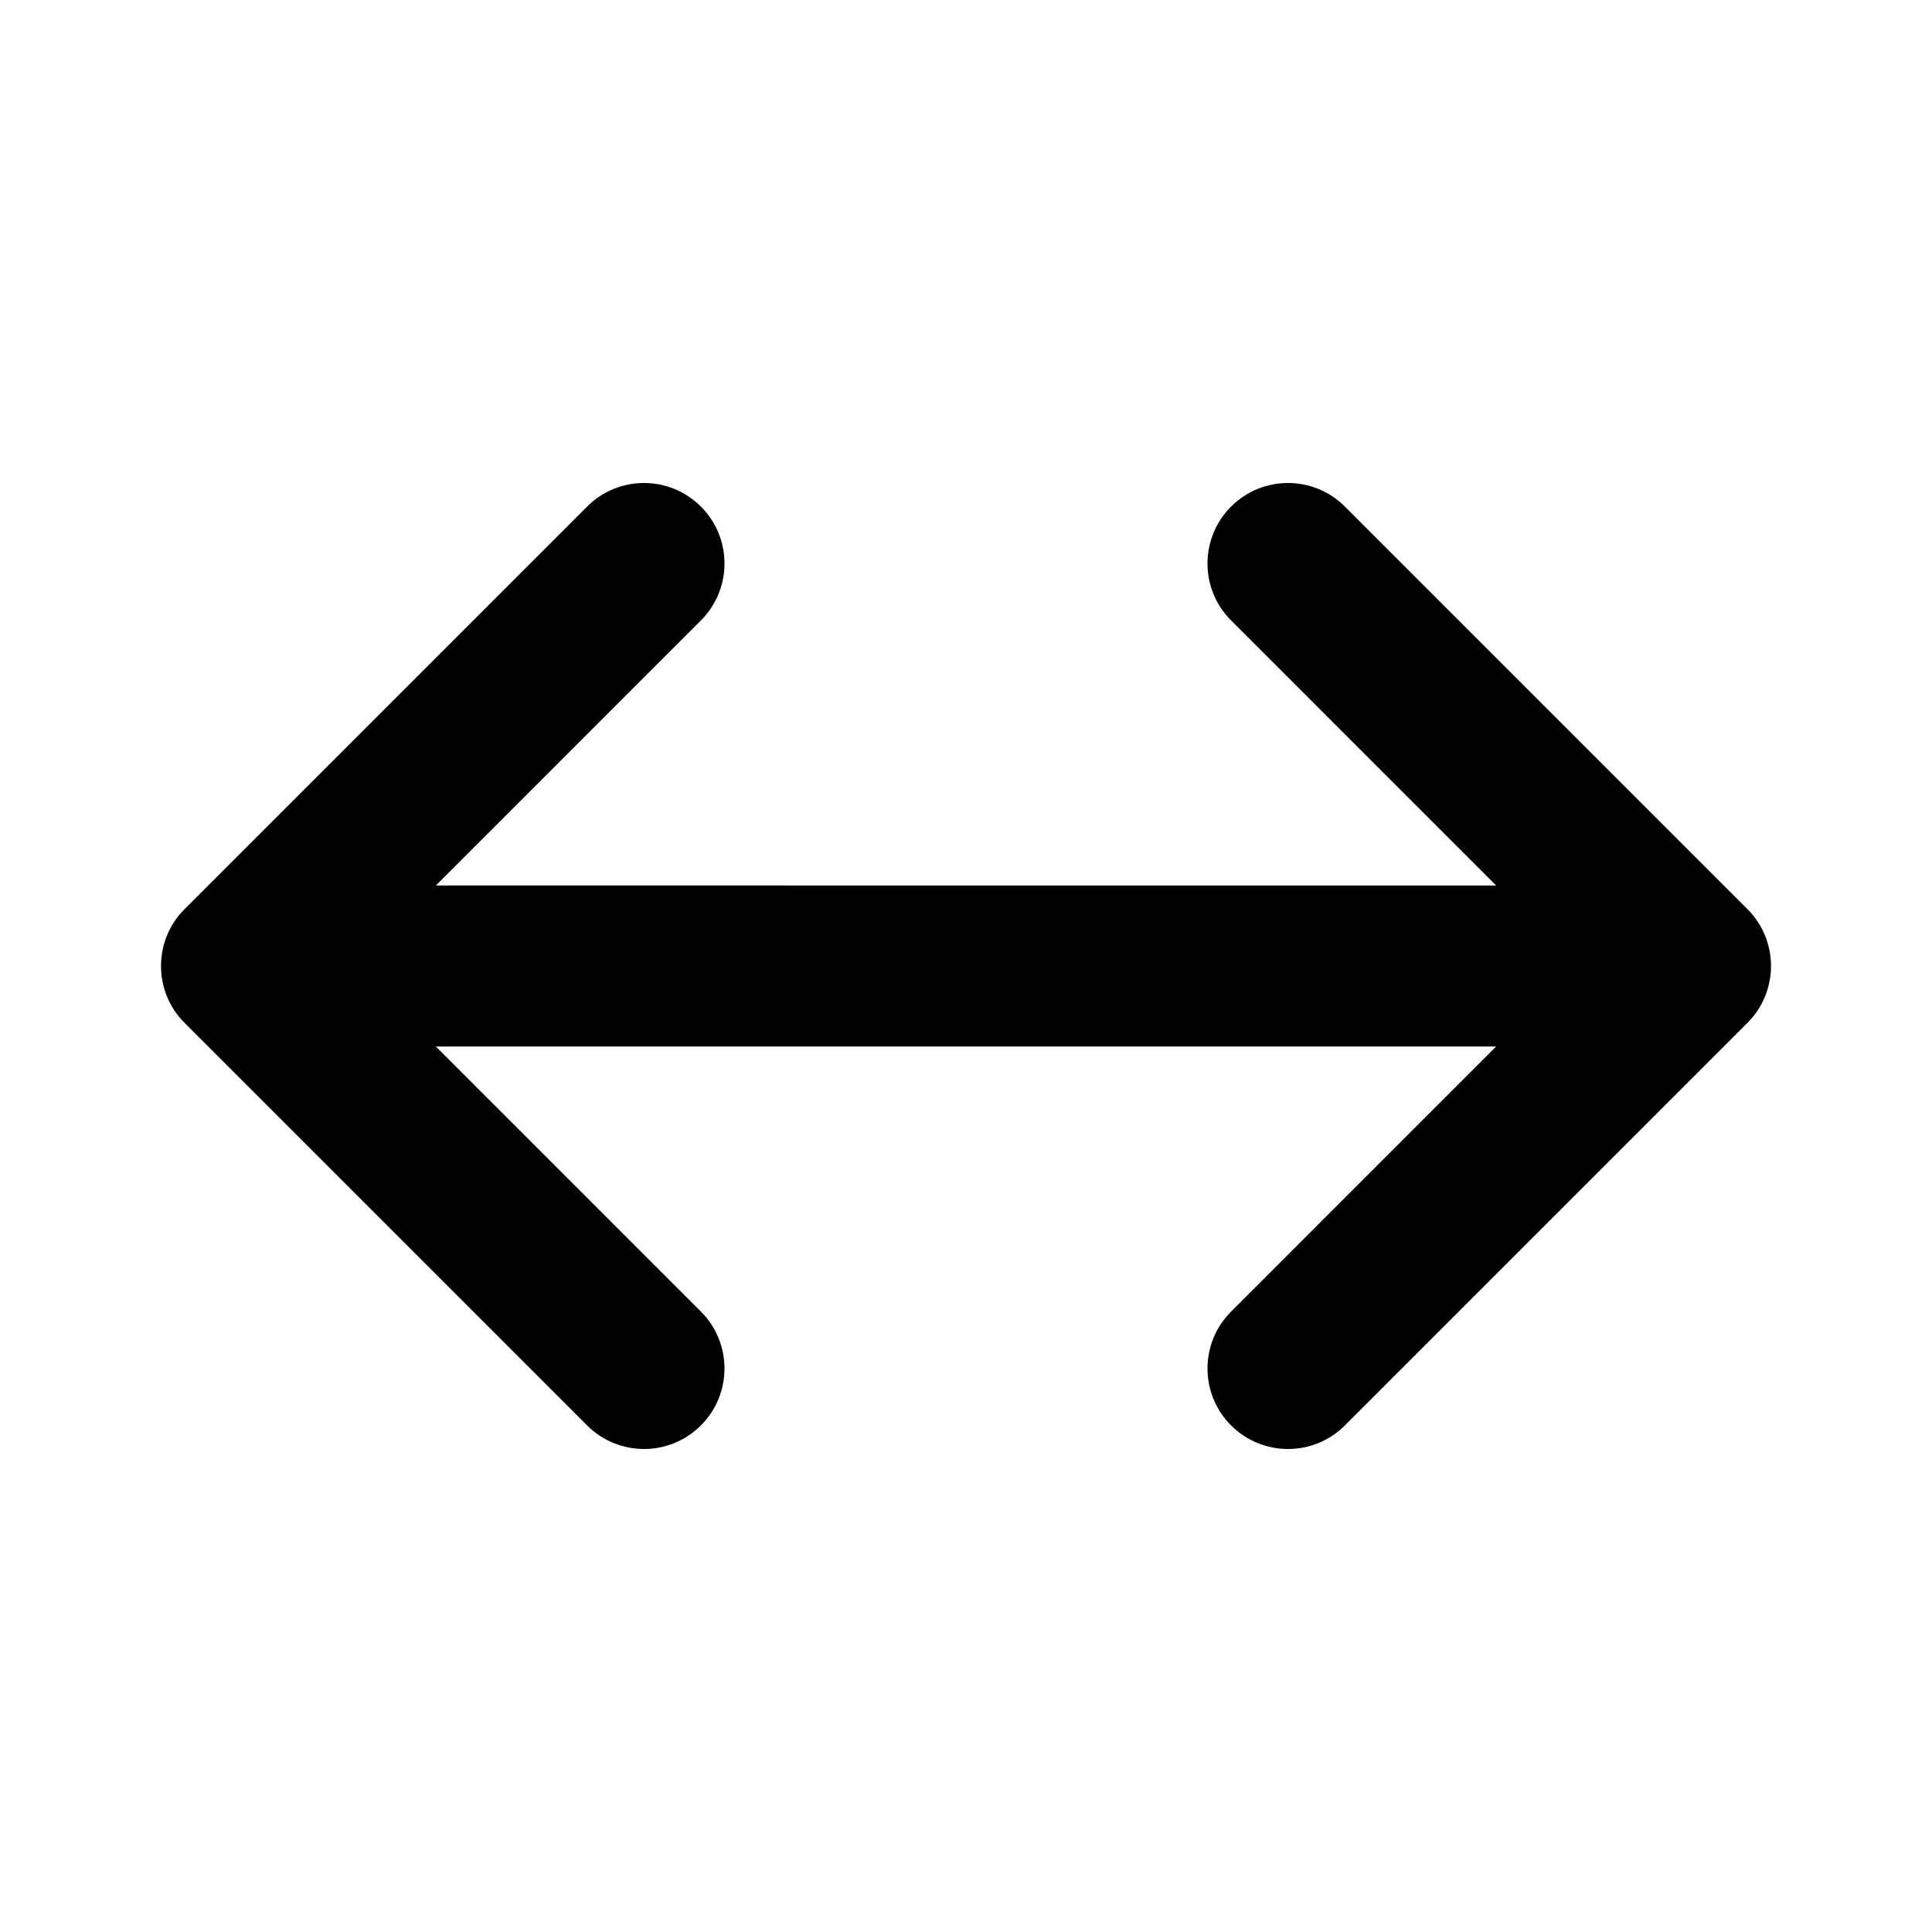 <?xml version="1.0" encoding="utf-8"?>
<!-- Generator: Adobe Illustrator 28.0.0, SVG Export Plug-In . SVG Version: 6.00 Build 0)  -->
<svg version="1.1" id="Layer_1" xmlns="http://www.w3.org/2000/svg" xmlns:xlink="http://www.w3.org/1999/xlink" x="0px" y="0px"
	 width="1440px" height="1440px" viewBox="0 0 144 144" style="enable-background:new 0 0 144 144;" xml:space="preserve">
<style type="text/css">
	.st0{fill:#FFFFFF;}
</style>
<g>
	<rect y="0" class="st0" width="144" height="144"/>
	<path d="M130.242,67.758l-30-30c-2.342-2.344-6.143-2.344-8.484,0
		c-2.344,2.343-2.344,6.142,0,8.484l19.757,19.758H32.485l19.757-19.758
		c2.344-2.343,2.344-6.142,0-8.484c-2.342-2.344-6.143-2.344-8.484,0l-30,30
		c-2.344,2.343-2.344,6.142,0,8.484l30,30c1.171,1.172,2.707,1.758,4.242,1.758
		s3.071-0.586,4.242-1.758c2.344-2.343,2.344-6.142,0-8.484L32.485,78h79.03
		L91.758,97.758c-2.344,2.343-2.344,6.142,0,8.484
		c1.171,1.172,2.707,1.758,4.242,1.758s3.071-0.586,4.242-1.758l30-30
		C132.586,73.9,132.586,70.101,130.242,67.758z"/>
</g>
</svg>
